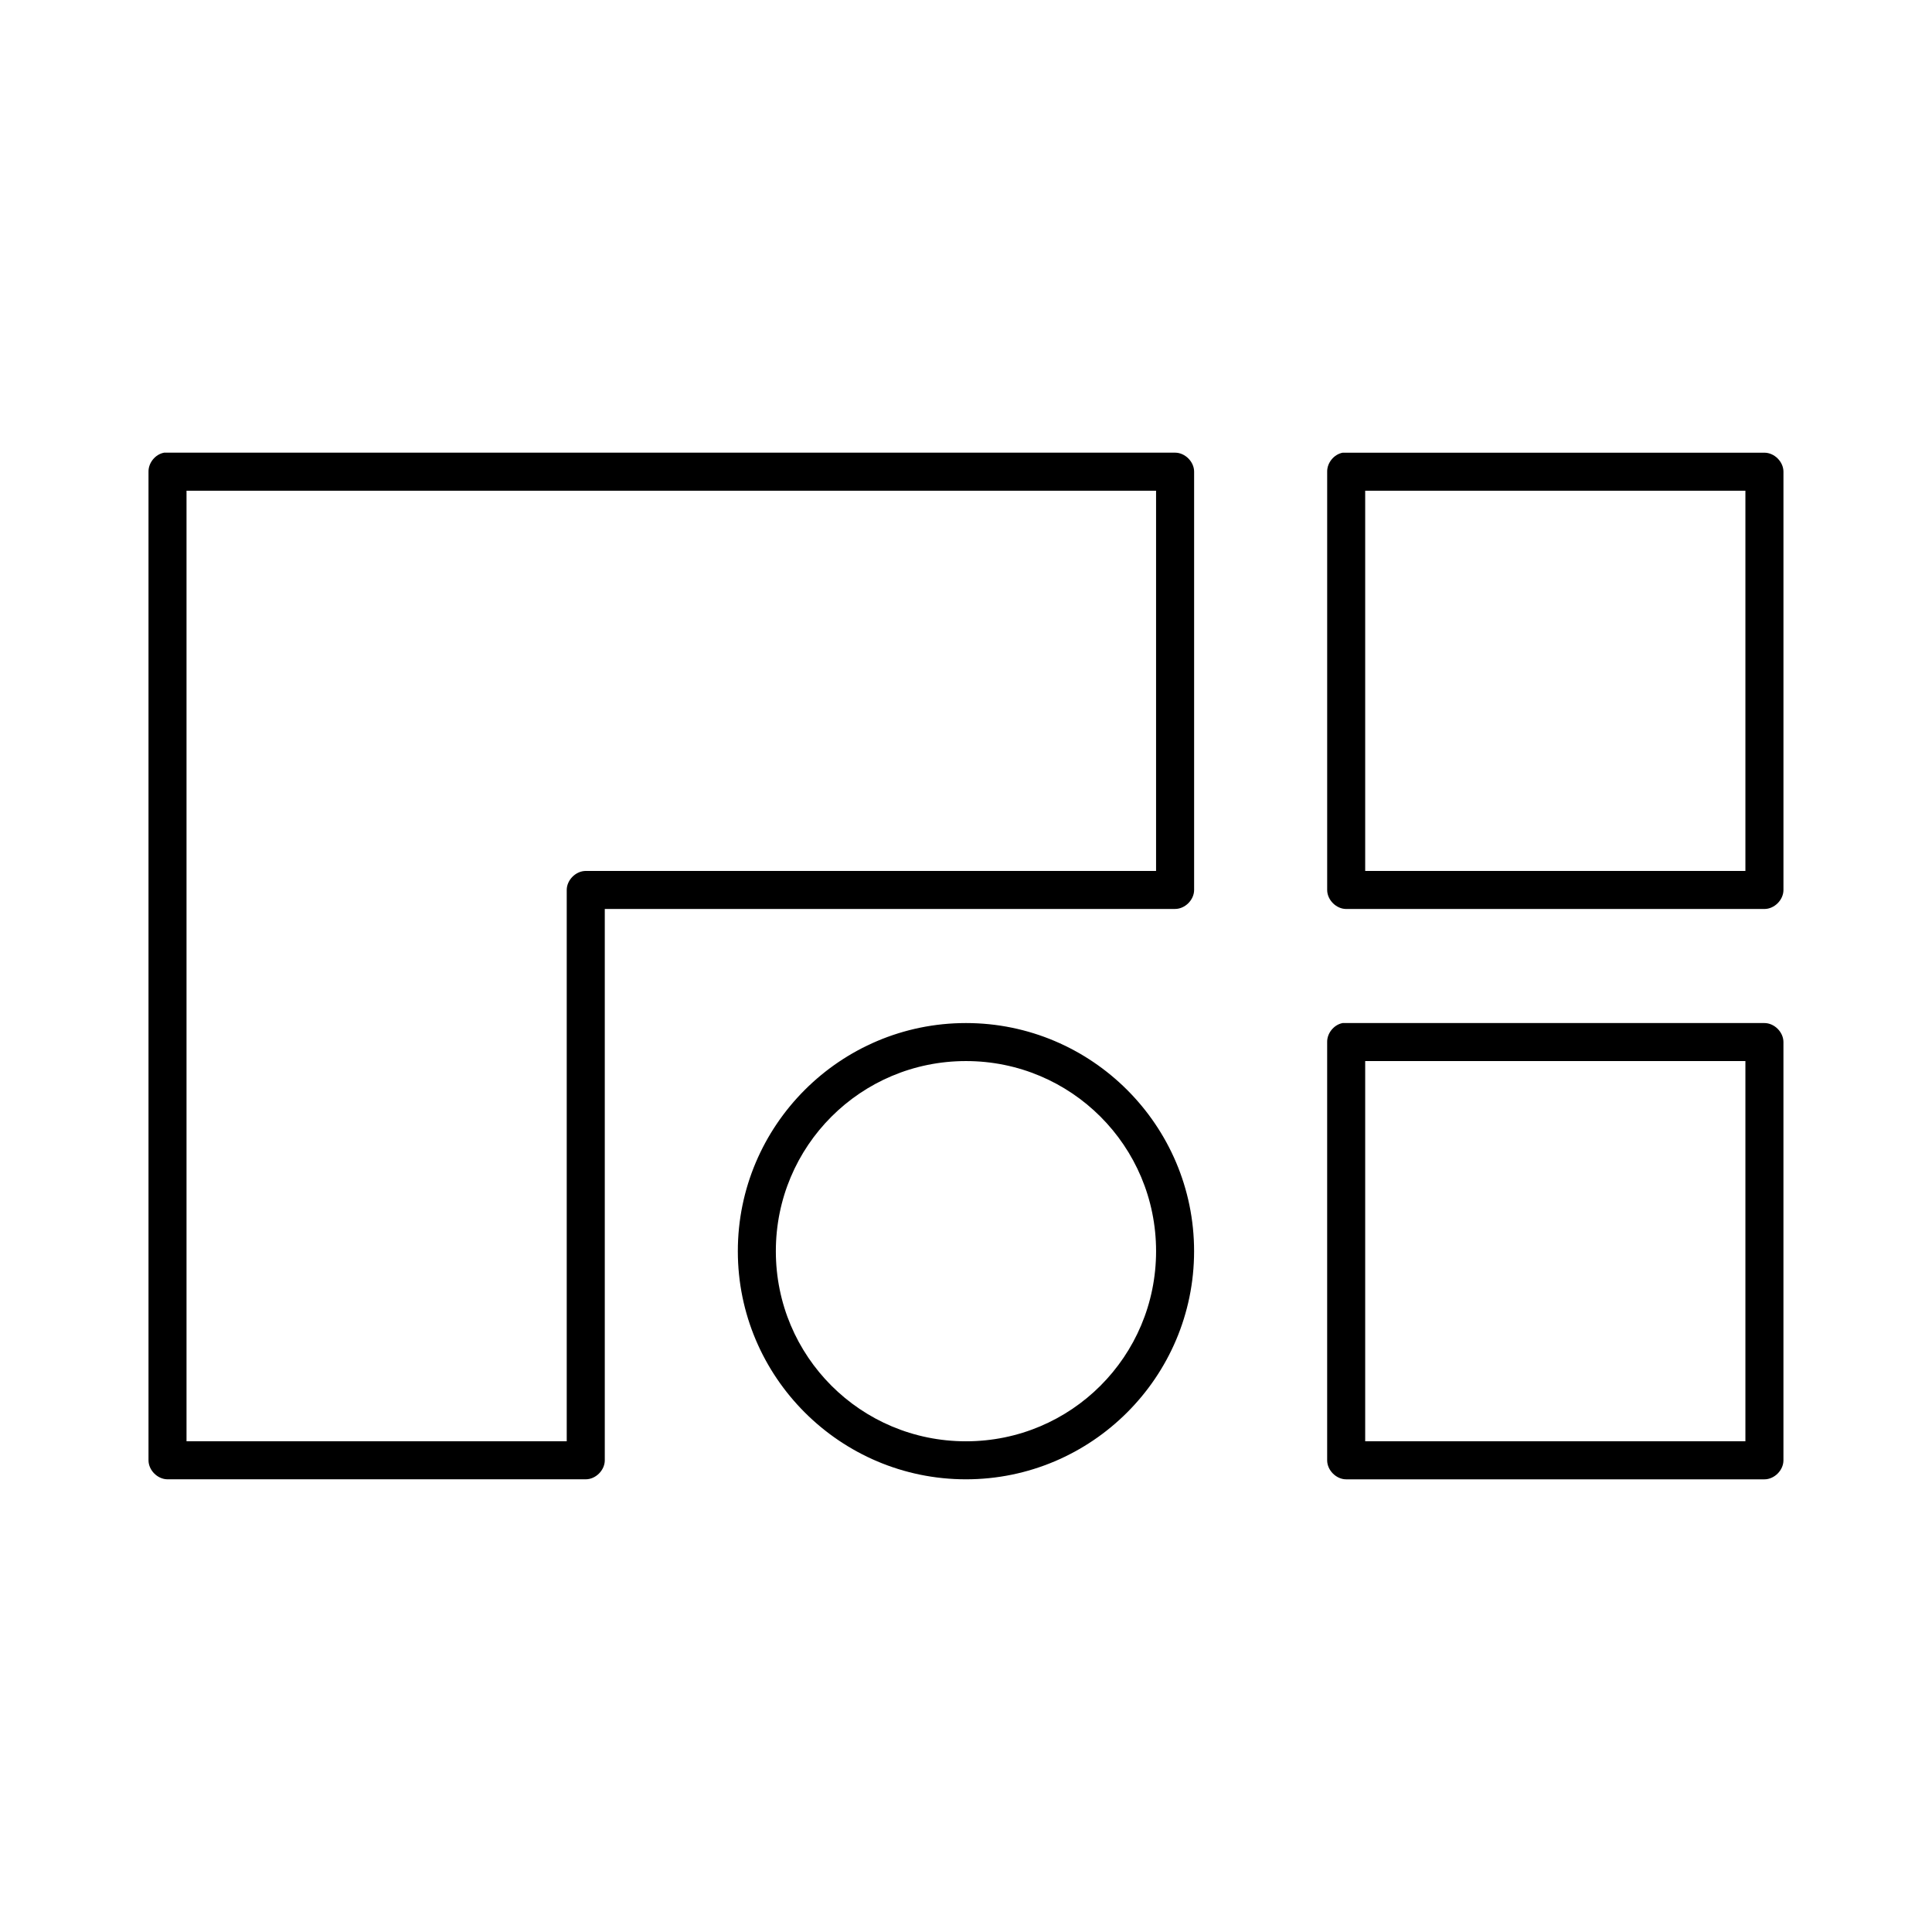 <?xml version="1.0" encoding="UTF-8"?>
<!-- Uploaded to: SVG Repo, www.svgrepo.com, Generator: SVG Repo Mixer Tools -->
<svg fill="#000000" width="800px" height="800px" version="1.1" viewBox="144 144 512 512" xmlns="http://www.w3.org/2000/svg">
 <path d="m187.45 263.97c-2.309 0.441-4.133 2.688-4.094 5.039v261.98c0 2.637 2.398 5.039 5.039 5.039h110.84c2.637 0 5.039-2.398 5.039-5.039v-146.11h151.14c2.637 0 5.039-2.398 5.039-5.039v-110.84c0-2.637-2.398-5.039-5.039-5.039h-267.96zm312.36 0c-2.309 0.441-4.137 2.688-4.094 5.039v110.84c0 2.637 2.398 5.039 5.039 5.039h110.84c2.637 0 5.039-2.398 5.039-5.039v-110.84c0-2.637-2.398-5.039-5.039-5.039h-111.78zm-306.38 10.078h256.94v100.76h-151.14c-2.637 0-5.039 2.398-5.039 5.039v146.11h-100.76zm312.36 0h100.76v100.76h-100.76zm-105.8 141.07c-33.328 0-60.457 27.129-60.457 60.457 0 33.328 27.129 60.457 60.457 60.457s60.457-27.129 60.457-60.457c0-33.328-27.129-60.457-60.457-60.457zm99.816 0c-2.309 0.441-4.137 2.688-4.094 5.039v110.84c0 2.637 2.398 5.039 5.039 5.039h110.84c2.637 0 5.039-2.398 5.039-5.039v-110.84c0-2.637-2.398-5.039-5.039-5.039h-111.78zm-99.816 10.074c27.883 0 50.383 22.496 50.383 50.383 0 27.883-22.496 50.383-50.383 50.383-27.883 0-50.383-22.496-50.383-50.383 0-27.883 22.496-50.383 50.383-50.383zm105.8 0h100.76v100.76h-100.76z"/>
</svg>